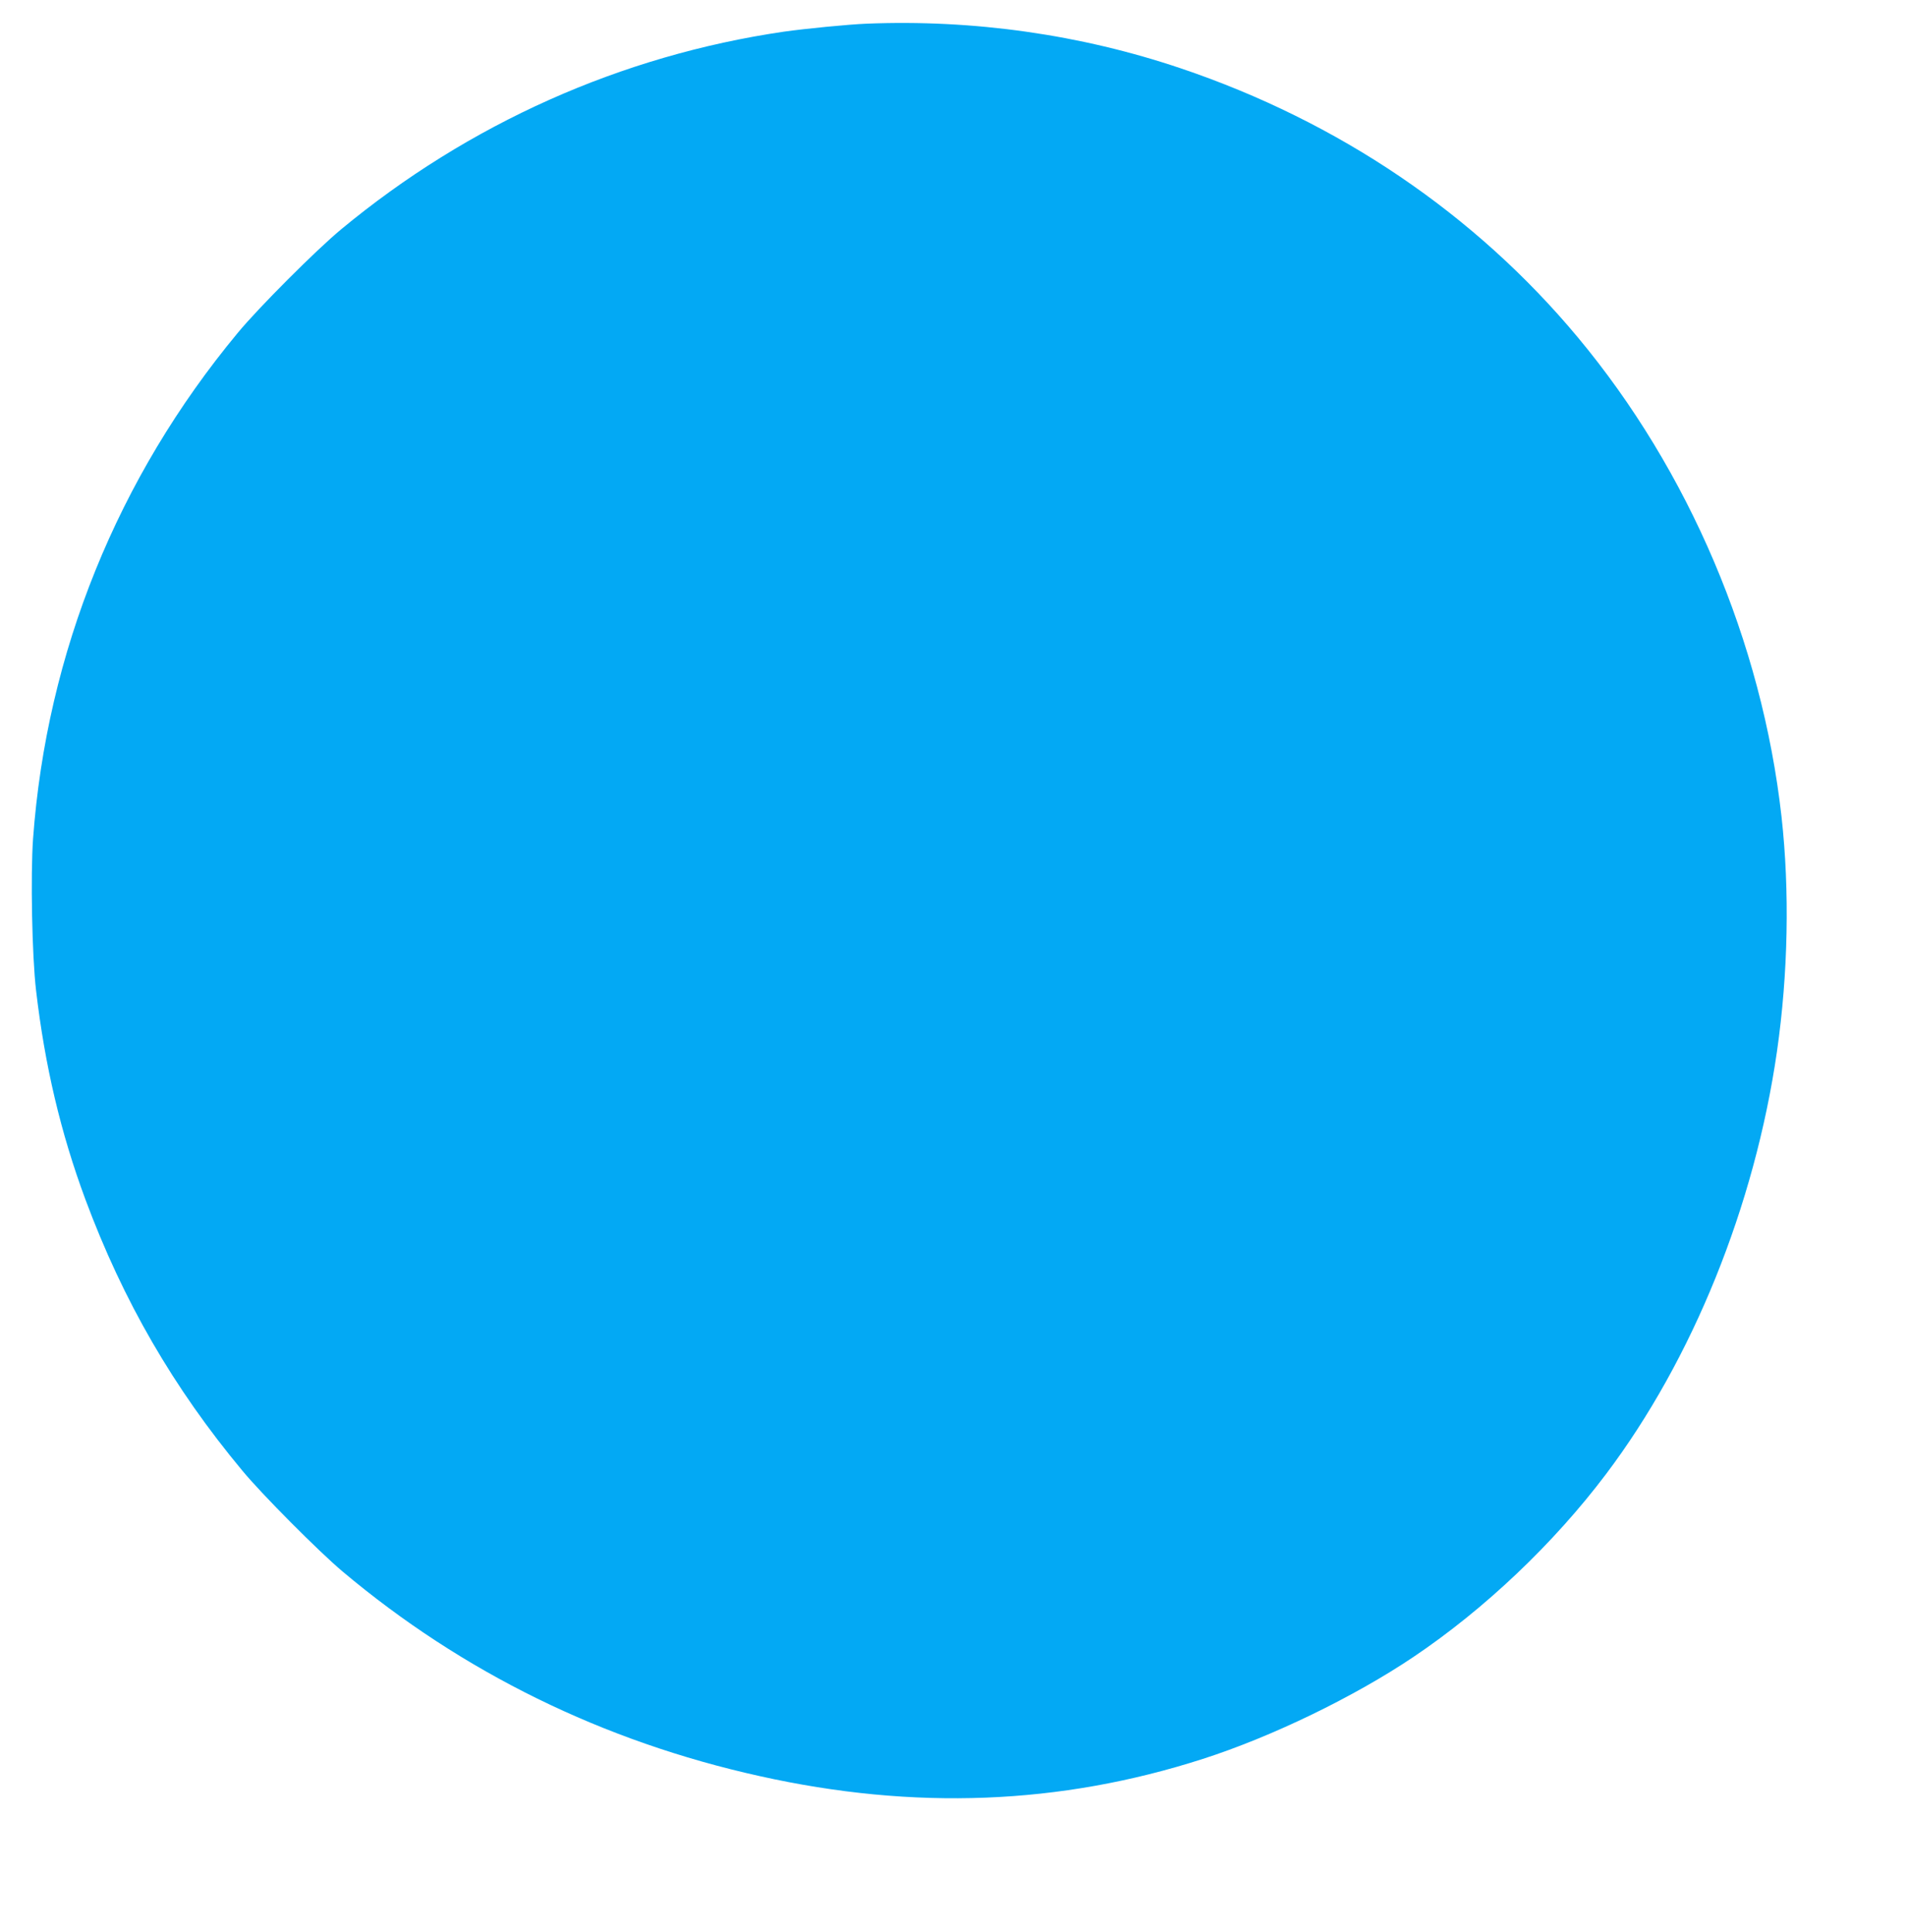 <?xml version="1.0" standalone="no"?>
<!DOCTYPE svg PUBLIC "-//W3C//DTD SVG 20010904//EN"
 "http://www.w3.org/TR/2001/REC-SVG-20010904/DTD/svg10.dtd">
<svg version="1.0" xmlns="http://www.w3.org/2000/svg"
 width="1263pt" height="1280pt" viewBox="0 0 1263 1280"
 preserveAspectRatio="xMidYMid meet">
<g transform="translate(0,1280) scale(0.1,-0.1)"
fill="#03a9f4" stroke="none">
<path d="M5740 12643 c-122 -5 -405 -33 -547 -53 -1077 -158 -2087 -609 -2933
-1310 -163 -135 -547 -519 -684 -685 -797 -960 -1267 -2121 -1357 -3353 -17
-240 -7 -776 20 -1005 58 -497 163 -943 327 -1385 250 -672 583 -1248 1040
-1797 130 -157 505 -534 664 -668 794 -668 1726 -1126 2765 -1356 1023 -228
1990 -190 2935 114 458 147 1002 411 1395 675 473 318 930 752 1277 1212 574
761 985 1777 1133 2801 74 516 85 1063 30 1557 -130 1155 -612 2290 -1350
3175 -680 816 -1584 1429 -2630 1782 -663 224 -1374 325 -2085 296z"/>
</g>
</svg>
